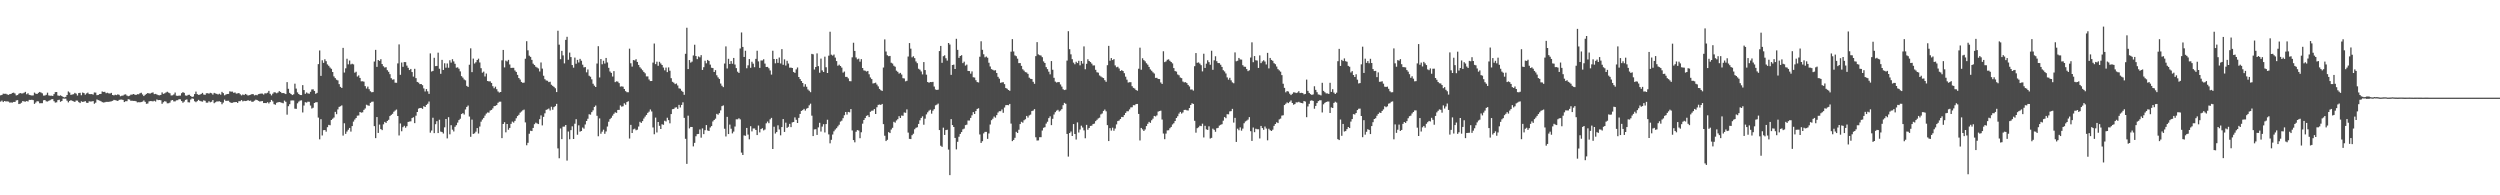 <?xml version="1.0" encoding="UTF-8"?>
<svg xmlns="http://www.w3.org/2000/svg" width="1920" height="150">
  <path d="M0 73.228h1v4.810H0zM1 72.916h1v4.356H1zM2 71.940h1v6.442H2zM3 72.035h1v5.531H3zM4 71.995h1v5.924H4zM5 72.497h1v5.322H5zM6 72.844h1v5.162H6zM7 72.307h1v6.499H7zM8 72.132h1v6.539H8zM9 71.350h1v7.441H9zM10 71.169h1v7.092H10zM11 71.791h1v6.472H11zM12 73.251h1v3.873H12zM13 72.997h1v3.899H13zM14 72.004h1v7.941H14zM15 71.420h1v8.268H15zM16 71.756h1v7.151H16zM17 71.755h1v5.886H17zM18 71.220h1v6.709H18zM19 70.560h1v7.518H19zM20 72.375h1v5.251H20zM21 71.634h1v6.321H21zM22 72.840h1v3.882H22zM23 73.095h1v3.666H23zM24 73.387h1v3.199H24zM25 73.281h1v3.603H25zM26 71.141h1v8.637H26zM27 71.942h1v6.800H27zM28 72.175h1v5.572H28zM29 71.293h1v6.571H29zM30 70.585h1v8.719H30zM31 71.056h1v8.215H31zM32 71.659h1v7.581H32zM33 73.406h1v3.619H33zM34 73.394h1v3.428H34zM35 72.800h1v5.006H35zM36 71.156h1v6.832H36zM37 73.256h1v4.182H37zM38 73.535h1v3.403H38zM39 73.486h1v2.807H39zM40 73.680h1v2.473H40zM41 72.304h1v5.404H41zM42 70.754h1v8.061H42zM43 70.643h1v7.968H43zM44 73.306h1v3.589H44zM45 73.622h1v2.968H45zM46 73.223h1v4.971H46zM47 73.789h1v3.801H47zM48 74.454h1v1.204H48zM49 74.795h1v1.000H49zM50 74.404h1v1.382H50zM51 72.948h1v4.387H51zM52 70.264h1v8.360H52zM53 71.041h1v6.457H53zM54 72.861h1v4.030H54zM55 72.548h1v4.925H55zM56 72.343h1v5.462H56zM57 71.309h1v6.998H57zM58 71.947h1v5.286H58zM59 73.376h1v3.883H59zM60 71.479h1v6.936H60zM61 71.256h1v7.891H61zM62 73.159h1v4.674H62zM63 71.090h1v7.184H63zM64 71.488h1v6.617H64zM65 72.718h1v4.937H65zM66 71.749h1v7.159H66zM67 71.142h1v7.902H67zM68 72.226h1v5.592H68zM69 72.317h1v5.663H69zM70 72.238h1v5.674H70zM71 72.663h1v4.960H71zM72 71.010h1v8.673H72zM73 71.101h1v7.768H73zM74 73.118h1v3.293H74zM75 72.923h1v3.979H75zM76 72.248h1v5.009H76zM77 72.165h1v5.543H77zM78 70.247h1v8.171H78zM79 70.596h1v8.138H79zM80 70.498h1v8.102H80zM81 71.594h1v6.623H81zM82 71.225h1v7.028H82zM83 71.665h1v6.572H83zM84 71.823h1v6.188H84zM85 71.338h1v6.495H85zM86 72.948h1v4.500H86zM87 73.279h1v3.444H87zM88 72.781h1v4.158H88zM89 73.072h1v4.125H89zM90 72.448h1v5.140H90zM91 72.830h1v3.844H91zM92 73.919h1v2.557H92zM93 73.512h1v2.953H93zM94 73.375h1v3.377H94zM95 72.636h1v5.734H95zM96 72.470h1v5.315H96zM97 73.381h1v4.361H97zM98 73.871h1v2.295H98zM99 73.509h1v2.949H99zM100 72.685h1v4.747H100zM101 72.658h1v4.720H101zM102 72.185h1v5.348H102zM103 72.665h1v4.863H103zM104 72.963h1v4.801H104zM105 72.355h1v6.308H105zM106 72.417h1v6.089H106zM107 71.620h1v6.996H107zM108 71.199h1v7.185H108zM109 72.566h1v5.450H109zM110 73.757h1v3.380H110zM111 72.782h1v5.473H111zM112 72.081h1v7.635H112zM113 71.431h1v8.100H113zM114 71.791h1v6.090H114zM115 71.766h1v5.851H115zM116 71.261h1v6.409H116zM117 70.979h1v6.893H117zM118 72.287h1v5.117H118zM119 72.081h1v5.884H119zM120 72.528h1v3.842H120zM121 73.077h1v3.809H121zM122 73.228h1v3.566H122zM123 72.898h1v4.089H123zM124 70.981h1v8.749H124zM125 72.083h1v6.469H125zM126 71.673h1v6.058H126zM127 71.031h1v7.006H127zM128 70.447h1v8.900H128zM129 71.138h1v8.179H129zM130 71.632h1v7.143H130zM131 73.328h1v3.814H131zM132 73.203h1v3.592H132zM133 72.560h1v5.302H133zM134 71.070h1v6.796H134zM135 73.464h1v3.582H135zM136 73.639h1v3.295H136zM137 73.416h1v2.793H137zM138 73.412h1v2.899H138zM139 71.596h1v6.006H139zM140 70.767h1v8.131H140zM141 71.331h1v6.674H141zM142 73.294h1v3.415H142zM143 73.525h1v2.817H143zM144 72.846h1v5.673H144zM145 72.769h1v5.907H145zM146 73.741h1v2.693H146zM147 74.491h1v1.056H147zM148 74.160h1v1.695H148zM149 72.225h1v5.529H149zM150 70.347h1v8.153H150zM151 72.270h1v5.407H151zM152 72.879h1v3.826H152zM153 72.718h1v4.752H153zM154 72.120h1v5.691H154zM155 71.335h1v6.742H155zM156 72.583h1v4.497H156zM157 72.866h1v4.561H157zM158 71.614h1v7.215H158zM159 71.583h1v7.277H159zM160 71.954h1v5.819H160zM161 71.279h1v7.287H161zM162 71.620h1v6.532H162zM163 72.670h1v4.176H163zM164 71.307h1v7.925H164zM165 71.800h1v6.749H165zM166 72.076h1v5.838H166zM167 72.535h1v5.399H167zM168 72.001h1v5.774H168zM169 72.727h1v5.579H169zM170 70.572h1v9.528H170zM171 71.520h1v7.279H171zM172 73.209h1v3.280H172zM173 72.622h1v4.881H173zM174 72.204h1v5.202H174zM175 72.145h1v5.218H175zM176 70.166h1v8.272H176zM177 70.387h1v8.611H177zM178 70.345h1v8.629H178zM179 71.266h1v7.286H179zM180 71.000h1v7.455H180zM181 71.892h1v6.424H181zM182 71.726h1v7.334H182zM183 71.399h1v6.300H183zM184 72.383h1v5.334H184zM185 73.286h1v3.588H185zM186 72.568h1v5.317H186zM187 73.006h1v4.408H187zM188 72.147h1v5.496H188zM189 72.674h1v4.774H189zM190 73.378h1v3.537H190zM191 73.079h1v4.378H191zM192 72.744h1v4.536H192zM193 72.266h1v5.990H193zM194 72.361h1v5.690H194zM195 73.244h1v4.089H195zM196 72.839h1v3.712H196zM197 73.141h1v3.731H197zM198 72.271h1v5.173H198zM199 72.038h1v5.924H199zM200 71.834h1v5.941H200zM201 71.886h1v5.714H201zM202 72.592h1v6.573H202zM203 71.606h1v7.489H203zM204 71.710h1v7.507H204zM205 71.245h1v7.264H205zM206 69.809h1v9.645H206zM207 72.022h1v6.372H207zM208 73.282h1v3.452H208zM209 71.923h1v5.959H209zM210 70.871h1v9.129H210zM211 71.026h1v9.418H211zM212 71.605h1v7.321H212zM213 71.057h1v7.503H213zM214 69.967h1v8.395H214zM215 70.601h1v7.985H215zM216 71.548h1v7.399H216zM217 71.422h1v7.910H217zM218 71.707h1v5.571H218zM219 72.230h1v5.965H219zM220 63.086h1v24.983H220zM221 68.212h1v13.370H221zM222 71.316h1v8.702H222zM223 72.174h1v5.018H223zM224 73.025h1v4.077H224zM225 72.453h1v4.702H225zM226 64.232h1v19.231H226zM227 68.056h1v15.546H227zM228 70.964h1v8.400H228zM229 72.199h1v5.823H229zM230 72.955h1v4.305H230zM231 72.993h1v4.069H231zM232 65.382h1v21.007H232zM233 69.184h1v11.863H233zM234 72.029h1v6.447H234zM235 71.036h1v7.740H235zM236 71.714h1v6.389H236zM237 71.985h1v6.203H237zM238 70.493h1v10.578H238zM239 68.707h1v14.642H239zM240 68.616h1v14.122H240zM241 69.818h1v9.268H241zM242 72.030h1v6.487H242zM243 71.299h1v7.166H243zM244 49.255h1v41.057H244zM245 38.768h1v68.214H245zM246 58.241h1v33.284H246zM247 46.292h1v57.733H247zM248 48.307h1v51.668H248zM249 45.503h1v54.327H249zM250 47.021h1v54.108H250zM251 49.459h1v48.243H251zM252 50.511h1v45.410H252zM253 51.843h1v44.372H253zM254 52.815h1v39.362H254zM255 55.280h1v35.904H255zM256 58.650h1v31.597H256zM257 60.018h1v25.909H257zM258 61.224h1v26.503H258zM259 61.741h1v22.262H259zM260 64.620h1v17.463H260zM261 66.690h1v14.932H261zM262 67.543h1v13.407H262zM263 36.769h1v67.391H263zM264 55.703h1v38.948H264zM265 52.494h1v50.325H265zM266 45.132h1v55.902H266zM267 49.424h1v50.215H267zM268 46.470h1v51.761H268zM269 49.473h1v51.619H269zM270 48.936h1v47.868H270zM271 49.466h1v43.915H271zM272 55.815h1v36.002H272zM273 55.082h1v35.562H273zM274 58.799h1v30.048H274zM275 57.906h1v30.767H275zM276 59.837h1v26.184H276zM277 62.473h1v24.080H277zM278 62.420h1v23.836H278zM279 62.696h1v21.681H279zM280 66.173h1v17.109H280zM281 67.993h1v12.436H281zM282 66.504h1v14.425H282zM283 68.489h1v12.741H283zM284 70.082h1v8.914H284zM285 70.837h1v7.346H285zM286 70.732h1v7.296H286zM287 47.281h1v49.591H287zM288 38.296h1v67.779H288zM289 51.343h1v38.580H289zM290 46.081h1v56.002H290zM291 46.793h1v48.924H291zM292 45.486h1v53.642H292zM293 49.192h1v50.750H293zM294 50.868h1v44.619H294zM295 51.842h1v41.777H295zM296 51.610h1v42.828H296zM297 53.928h1v38.965H297zM298 55.134h1v36.863H298zM299 56.972h1v32.171H299zM300 60.035h1v28.193H300zM301 61.180h1v26.232H301zM302 60.910h1v24.880H302zM303 63.474h1v21.432H303zM304 63.591h1v20.515H304zM305 48.696h1v40.396H305zM306 34.088h1v69.957H306zM307 57.438h1v37.406H307zM308 47.999h1v52.832H308zM309 51.306h1v46.392H309zM310 47.670h1v48.944H310zM311 47.735h1v50.353H311zM312 50.391h1v46.550H312zM313 52.066h1v41.582H313zM314 53.796h1v39.532H314zM315 52.944h1v40.255H315zM316 55.347h1v35.335H316zM317 58.837h1v31.223H317zM318 52.860h1v41.714H318zM319 60.008h1v28.841H319zM320 62.939h1v23.094H320zM321 63.421h1v19.978H321zM322 64.609h1v18.316H322zM323 64.491h1v18.402H323zM324 65.454h1v18.156H324zM325 67.915h1v13.630H325zM326 70.238h1v11.946H326zM327 68.399h1v12.188H327zM328 70.144h1v9.546H328zM329 72.093h1v5.883H329zM330 41.035h1v60.865H330zM331 54.955h1v45.269H331zM332 54.476h1v35.951H332zM333 44.383h1v57.863H333zM334 50.803h1v44.579H334zM335 50.650h1v42.434H335zM336 40.435h1v61.748H336zM337 52.808h1v39.124H337zM338 56.661h1v44.403H338zM339 45.974h1v55.456H339zM340 53.725h1v48.820H340zM341 48.567h1v49.207H341zM342 51.959h1v39.430H342zM343 48.741h1v57.561H343zM344 52.041h1v37.963H344zM345 46.283h1v56.881H345zM346 48.068h1v48.094H346zM347 45.490h1v54.110H347zM348 47.152h1v53.811H348zM349 48.989h1v48.393H349zM350 51.979h1v44.198H350zM351 51.720h1v42.415H351zM352 52.796h1v39.397H352zM353 54.818h1v36.362H353zM354 58.491h1v29.129H354zM355 59.573h1v27.298H355zM356 61.028h1v26.950H356zM357 61.711h1v22.341H357zM358 65.943h1v16.168H358zM359 66.782h1v14.251H359zM360 49.726h1v39.781H360zM361 37.100h1v67.978H361zM362 55.420h1v36.423H362zM363 44.983h1v57.898H363zM364 48.773h1v53.625H364zM365 47.835h1v53.298H365zM366 46.089h1v52.289H366zM367 45.080h1v57.469H367zM368 47.949h1v49.241H368zM369 52.352h1v41.072H369zM370 55.789h1v36.018H370zM371 54.993h1v35.575H371zM372 58.713h1v30.080H372zM373 56.489h1v30.737H373zM374 62.210h1v24.144H374zM375 62.503h1v24.032H375zM376 62.470h1v22.442H376zM377 63.703h1v20.724H377zM378 66.206h1v17.069H378zM379 67.798h1v13.733H379zM380 66.549h1v14.738H380zM381 68.516h1v12.164H381zM382 70.246h1v8.699H382zM383 71.047h1v7.070H383zM384 70.663h1v7.399H384zM385 46.324h1v59.779H385zM386 38.349h1v56.864H386zM387 51.759h1v42.114H387zM388 46.555h1v55.077H388zM389 47.211h1v47.999H389zM390 45.971h1v53.662H390zM391 49.514h1v48.760H391zM392 52.183h1v42.966H392zM393 52.065h1v41.332H393zM394 52.088h1v42.050H394zM395 54.101h1v38.739H395zM396 55.242h1v35.564H396zM397 57.503h1v31.626H397zM398 59.882h1v28.307H398zM399 61.058h1v25.494H399zM400 62.901h1v22.765H400zM401 63.622h1v21.125H401zM402 63.462h1v20.737H402zM403 45.107h1v48.886H403zM404 31.629h1v79.930H404zM405 38.634h1v71.058H405zM406 42.734h1v59.969H406zM407 43.659h1v56.746H407zM408 45.988h1v54.661H408zM409 48.919h1v49.356H409zM410 49.900h1v45.476H410zM411 51.227h1v42.995H411zM412 51.883h1v42.950H412zM413 52.593h1v42.673H413zM414 54.886h1v36.642H414zM415 47.990h1v40.616H415zM416 52.701h1v43.610H416zM417 58.183h1v31.579H417zM418 60.828h1v26.192H418zM419 61.782h1v22.595H419zM420 62.019h1v21.948H420zM421 63.076h1v20.295H421zM422 62.792h1v22.022H422zM423 65.066h1v16.894H423zM424 65.939h1v18.313H424zM425 66.716h1v15.560H425zM426 67.812h1v13.705H426zM427 70.730h1v9.015H427zM428 23.609h1v90.376H428zM429 34.293h1v87.242H429zM430 45.472h1v53.173H430zM431 39.070h1v67.796H431zM432 42.544h1v54.753H432zM433 48.670h1v48.571H433zM434 30.598h1v65.415H434zM435 28.262h1v95.080H435zM436 45.893h1v55.110H436zM437 40.413h1v66.547H437zM438 43.812h1v56.140H438zM439 49.969h1v47.059H439zM440 51.977h1v54.798H440zM441 44.234h1v50.768H441zM442 48.972h1v42.571H442zM443 45.988h1v57.497H443zM444 47.996h1v48.246H444zM445 45.200h1v55.928H445zM446 46.646h1v53.957H446zM447 49.643h1v48.290H447zM448 51.767h1v47.052H448zM449 51.487h1v44.081H449zM450 55.552h1v37.352H450zM451 53.364h1v37.830H451zM452 58.177h1v29.569H452zM453 58.957h1v29.090H453zM454 60.920h1v25.179H454zM455 64.297h1v20.452H455zM456 65.792h1v16.345H456zM457 66.822h1v14.231H457zM458 48.790h1v40.169H458zM459 35.506h1v69.142H459zM460 59.483h1v31.457H460zM461 45.290h1v57.414H461zM462 49.377h1v51.734H462zM463 46.625h1v52.941H463zM464 48.789h1v53.955H464zM465 44.484h1v56.497H465zM466 47.974h1v49.205H466zM467 52.061h1v41.445H467zM468 54.887h1v36.583H468zM469 55.941h1v34.553H469zM470 58.803h1v30.047H470zM471 54.613h1v32.783H471zM472 63.082h1v23.200H472zM473 62.480h1v24.222H473zM474 62.664h1v21.771H474zM475 63.823h1v20.531H475zM476 66.490h1v14.473H476zM477 66.324h1v15.572H477zM478 66.552h1v15.085H478zM479 68.352h1v11.000H479zM480 69.979h1v10.436H480zM481 70.804h1v7.594H481zM482 70.839h1v6.954H482zM483 37.383h1v68.993H483zM484 48.563h1v47.336H484zM485 51.140h1v51.021H485zM486 46.120h1v53.183H486zM487 46.448h1v52.357H487zM488 45.477h1v54.592H488zM489 47.551h1v52.049H489zM490 49.886h1v47.277H490zM491 51.671h1v41.891H491zM492 52.726h1v41.685H492zM493 53.953h1v39.098H493zM494 55.254h1v35.795H494zM495 56.299h1v33.268H495zM496 58.661h1v29.632H496zM497 58.685h1v28.018H497zM498 61.053h1v24.690H498zM499 62.240h1v21.813H499zM500 62.219h1v23.409H500zM501 48.069h1v49.841H501zM502 33.448h1v69.693H502zM503 49.246h1v41.055H503zM504 47.376h1v54.361H504zM505 50.510h1v43.167H505zM506 47.476h1v49.117H506zM507 48.724h1v50.333H507zM508 49.905h1v45.518H508zM509 51.892h1v43.943H509zM510 54.036h1v38.698H510zM511 51.898h1v41.364H511zM512 55.390h1v35.049H512zM513 51.782h1v40.465H513zM514 54.332h1v40.396H514zM515 60.053h1v27.558H515zM516 62.824h1v21.045H516zM517 63.507h1v20.144H517zM518 64.636h1v17.990H518zM519 64.080h1v18.293H519zM520 65.641h1v17.993H520zM521 67.859h1v12.662H521zM522 68.139h1v14.418H522zM523 69.670h1v10.920H523zM524 70.571h1v8.013H524zM525 72.821h1v17.706H525zM526 41.307h1v65.291H526zM527 21.312h1v104.533H527zM528 53.025h1v35.832H528zM529 46.145h1v52.479H529zM530 48.063h1v49.432H530zM531 47.315h1v50.234H531zM532 42.601h1v69.850H532zM533 34.356h1v75.346H533zM534 43.056h1v61.577H534zM535 45.422h1v57.608H535zM536 43.357h1v59.502H536zM537 44.018h1v55.406H537zM538 42.366h1v63.363H538zM539 53.719h1v44.869H539zM540 51.625h1v51.413H540zM541 46.626h1v53.385H541zM542 48.658h1v47.410H542zM543 46.033h1v54.154H543zM544 46.775h1v53.816H544zM545 49.631h1v48.242H545zM546 52.028h1v44.790H546zM547 52.252h1v41.026H547zM548 55.286h1v36.862H548zM549 53.885h1v37.264H549zM550 57.783h1v29.645H550zM551 59.461h1v28.630H551zM552 60.619h1v26.285H552zM553 64.180h1v20.582H553zM554 65.832h1v15.685H554zM555 66.924h1v14.002H555zM556 48.810h1v50.043H556zM557 35.630h1v69.180H557zM558 52.582h1v37.168H558zM559 45.157h1v57.828H559zM560 49.172h1v46.510H560zM561 46.905h1v51.982H561zM562 48.950h1v53.518H562zM563 44.485h1v56.578H563zM564 49.562h1v47.617H564zM565 52.302h1v39.338H565zM566 55.022h1v36.603H566zM567 56.001h1v34.803H567zM568 37.237h1v54.467H568zM569 24.920h1v92.288H569zM570 36.041h1v83.005H570zM571 43.730h1v60.236H571zM572 38.968h1v65.333H572zM573 52.409h1v45.828H573zM574 50.159h1v53.215H574zM575 45.339h1v61.675H575zM576 52.072h1v44.832H576zM577 47.427h1v53.462H577zM578 48.877h1v49.783H578zM579 51.600h1v47.070H579zM580 45.212h1v54.637H580zM581 38.946h1v64.805H581zM582 47.152h1v49.281H582zM583 52.131h1v49.576H583zM584 46.454h1v52.678H584zM585 46.462h1v52.012H585zM586 45.499h1v54.635H586zM587 48.827h1v50.636H587zM588 51.478h1v43.255H588zM589 51.345h1v42.013H589zM590 52.451h1v42.148H590zM591 54.123h1v37.530H591zM592 57.316h1v33.216H592zM593 38.957h1v75.486H593zM594 45.325h1v52.026H594zM595 48.626h1v53.943H595zM596 45.236h1v56.174H596zM597 48.292h1v47.964H597zM598 44.177h1v55.257H598zM599 48.741h1v55.188H599zM600 37.741h1v59.837H600zM601 49.780h1v41.661H601zM602 45.560h1v55.768H602zM603 50.323h1v43.902H603zM604 46.715h1v51.495H604zM605 48.775h1v48.632H605zM606 51.968h1v43.182H606zM607 51.943h1v45.697H607zM608 52.245h1v41.767H608zM609 55.250h1v38.436H609zM610 55.952h1v34.227H610zM611 53.279h1v38.720H611zM612 51.833h1v42.608H612zM613 59.139h1v31.408H613zM614 60.724h1v26.773H614zM615 62.204h1v22.989H615zM616 63.760h1v20.836H616zM617 66.583h1v17.030H617zM618 64.666h1v20.265H618zM619 66.596h1v16.878H619zM620 68.694h1v14.197H620zM621 69.695h1v11.211H621zM622 70.823h1v8.813H622zM623 41.394h1v47.444H623zM624 41.705h1v62.785H624zM625 53.403h1v45.977H625zM626 51.441h1v47.807H626zM627 41.020h1v62.613H627zM628 50.766h1v47.061H628zM629 55.852h1v38.474H629zM630 44.992h1v56.026H630zM631 54.070h1v43.178H631zM632 55.315h1v40.048H632zM633 43.526h1v58.208H633zM634 51.652h1v43.618H634zM635 56.043h1v35.923H635zM636 42.739h1v60.503H636zM637 24.371h1v85.730H637zM638 41.982h1v65.369H638zM639 42.698h1v60.647H639zM640 41.898h1v58.983H640zM641 44.261h1v55.200H641zM642 46.890h1v51.560H642zM643 50.465h1v46.587H643zM644 49.678h1v46.120H644zM645 50.664h1v42.728H645zM646 51.930h1v40.755H646zM647 55.734h1v35.053H647zM648 54.947h1v33.567H648zM649 59.036h1v26.968H649zM650 59.058h1v28.973H650zM651 60.194h1v25.795H651zM652 62.327h1v23.934H652zM653 62.430h1v21.322H653zM654 44.031h1v56.144H654zM655 32.826h1v74.744H655zM656 39.107h1v70.219H656zM657 44.144h1v57.021H657zM658 45.590h1v54.310H658zM659 45.061h1v55.185H659zM660 47.356h1v58.759H660zM661 45.416h1v56.188H661zM662 52.228h1v42.764H662zM663 54.045h1v38.129H663zM664 54.330h1v36.337H664zM665 54.922h1v34.046H665zM666 54.479h1v33.971H666zM667 57.042h1v32.879H667zM668 59.505h1v26.335H668zM669 60.727h1v24.292H669zM670 64.107h1v20.841H670zM671 63.867h1v19.903H671zM672 63.478h1v24.095H672zM673 64.904h1v17.500H673zM674 66.357h1v14.196H674zM675 68.296h1v12.001H675zM676 69.294h1v11.295H676zM677 69.844h1v9.966H677zM678 51.861h1v43.485H678zM679 30.241h1v73.992H679zM680 39.575h1v68.770H680zM681 42.460h1v64.912H681zM682 43.156h1v58.341H682zM683 42.975h1v59.243H683zM684 48.162h1v51.310H684zM685 48.793h1v49.382H685zM686 50.464h1v43.095H686zM687 51.243h1v42.964H687zM688 54.279h1v38.242H688zM689 55.165h1v36.397H689zM690 56.526h1v32.701H690zM691 55.953h1v34.692H691zM692 57.265h1v31.475H692zM693 60.051h1v28.885H693zM694 60.279h1v26.082H694zM695 62.467h1v24.173H695zM696 62.037h1v21.992H696zM697 43.413h1v58.422H697zM698 33.061h1v73.566H698zM699 37.352h1v69.450H699zM700 44.034h1v59.785H700zM701 43.213h1v59.503H701zM702 44.641h1v54.618H702zM703 47.212h1v50.940H703zM704 48.537h1v49.178H704zM705 52.793h1v42.391H705zM706 53.528h1v38.891H706zM707 54.906h1v35.650H707zM708 57.122h1v32.197H708zM709 47.645h1v48.164H709zM710 53.830h1v37.285H710zM711 57.323h1v30.543H711zM712 62.988h1v23.296H712zM713 63.554h1v21.418H713zM714 62.987h1v21.298H714zM715 63.091h1v24.199H715zM716 62.853h1v22.145H716zM717 66.449h1v17.373H717zM718 68.727h1v12.160H718zM719 69.126h1v11.283H719zM720 68.883h1v10.693H720zM721 39.229h1v60.686H721zM722 35.257h1v76.671H722zM723 48.211h1v64.601H723zM724 43.158h1v54.879H724zM725 42.519h1v61.118H725zM726 44.742h1v55.145H726zM727 46.550h1v53.067H727zM728 33.021h1v81.856H728zM729 34.211h1v100.300H729zM730 57.503h1v34.015H730zM731 49.937h1v46.126H731zM732 49.618h1v47.935H732zM733 52.967h1v52.948H733zM734 29.809h1v84.946H734zM735 38.315h1v70.594H735zM736 44.420h1v60.575H736zM737 43.032h1v59.808H737zM738 42.401h1v59.030H738zM739 48.472h1v50.853H739zM740 47.349h1v51.396H740zM741 50.403h1v45.708H741zM742 49.618h1v46.140H742zM743 54.469h1v38.097H743zM744 54.566h1v38.007H744zM745 56.584h1v33.980H745zM746 54.823h1v33.761H746zM747 59.328h1v26.784H747zM748 59.522h1v28.044H748zM749 61.604h1v23.701H749zM750 63.026h1v20.616H750zM751 63.324h1v19.831H751zM752 43.565h1v59.693H752zM753 31.716h1v78.040H753zM754 38.233h1v70.194H754zM755 41.658h1v60.810H755zM756 44.013h1v57.258H756zM757 43.402h1v57.881H757zM758 44.327h1v62.302H758zM759 48.179h1v54.307H759zM760 51.032h1v44.587H760zM761 53.075h1v39.258H761zM762 53.605h1v37.572H762zM763 54.183h1v35.335H763zM764 53.905h1v36.465H764zM765 56.040h1v32.390H765zM766 58.964h1v27.455H766zM767 60.442h1v24.952H767zM768 63.585h1v21.797H768zM769 63.275h1v20.782H769zM770 63.118h1v23.495H770zM771 64.594h1v18.015H771zM772 67.599h1v13.197H772zM773 68.163h1v12.459H773zM774 69.124h1v11.702H774zM775 69.724h1v10.113H775zM776 39.661h1v55.273H776zM777 30.057h1v78.349H777zM778 39.511h1v67.963H778zM779 42.530h1v63.318H779zM780 43.141h1v58.101H780zM781 45.047h1v57.082H781zM782 48.475h1v51.138H782zM783 48.423h1v46.880H783zM784 50.595h1v42.952H784zM785 53.209h1v40.992H785zM786 54.222h1v38.137H786zM787 55.413h1v36.183H787zM788 55.631h1v33.416H788zM789 56.749h1v33.584H789zM790 59.672h1v28.975H790zM791 60.514h1v27.495H791zM792 60.717h1v24.559H792zM793 62.834h1v22.132H793zM794 64.361h1v19.443H794zM795 43.104h1v62.303H795zM796 32.368h1v75.578H796zM797 41.789h1v66.015H797zM798 42.386h1v62.961H798zM799 42.637h1v62.756H799zM800 43.913h1v56.313H800zM801 47.149h1v51.022H801zM802 48.407h1v49.279H802zM803 51.554h1v43.360H803zM804 53.072h1v40.423H804zM805 55.030h1v35.684H805zM806 57.086h1v32.262H806zM807 46.917h1v49.187H807zM808 53.536h1v37.689H808zM809 59.734h1v28.234H809zM810 62.693h1v23.490H810zM811 63.411h1v21.580H811zM812 63.024h1v21.303H812zM813 63.055h1v22.600H813zM814 64.883h1v19.999H814zM815 66.487h1v17.347H815zM816 68.549h1v12.268H816zM817 69.151h1v9.868H817zM818 68.864h1v10.835H818zM819 46.548h1v56.337H819zM820 23.975h1v96.300H820zM821 37.800h1v64.382H821zM822 41.748h1v59.255H822zM823 45.463h1v58.969H823zM824 48.076h1v47.204H824zM825 49.342h1v53.566H825zM826 47.430h1v59.739H826zM827 48.460h1v45.557H827zM828 46.684h1v55.114H828zM829 50.200h1v49.295H829zM830 46.835h1v49.686H830zM831 48.832h1v49.135H831zM832 35.632h1v64.504H832zM833 53.190h1v52.994H833zM834 48.991h1v46.890H834zM835 45.493h1v54.152H835zM836 46.872h1v51.377H836zM837 47.686h1v49.013H837zM838 48.835h1v47.671H838zM839 50.265h1v45.034H839zM840 50.208h1v44.695H840zM841 53.605h1v39.441H841zM842 55.525h1v36.467H842zM843 55.816h1v35.090H843zM844 57.935h1v32.438H844zM845 58.750h1v29.132H845zM846 59.435h1v27.731H846zM847 59.971h1v25.230H847zM848 61.601h1v22.531H848zM849 62.843h1v22.655H849zM850 50.090h1v46.020H850zM851 35.209h1v73.128H851zM852 46.625h1v51.787H852zM853 44.620h1v55.659H853zM854 46.138h1v51.928H854zM855 45.423h1v54.994H855zM856 50.218h1v48.514H856zM857 51.665h1v43.896H857zM858 51.259h1v41.744H858zM859 52.585h1v39.963H859zM860 54.520h1v36.884H860zM861 53.861h1v35.932H861zM862 54.543h1v35.426H862zM863 56.207h1v32.140H863zM864 58.882h1v27.836H864zM865 61.203h1v24.239H865zM866 63.408h1v22.032H866zM867 63.128h1v20.879H867zM868 63.116h1v19.364H868zM869 66.206h1v16.151H869zM870 67.464h1v13.296H870zM871 68.015h1v12.842H871zM872 69.141h1v10.799H872zM873 69.672h1v10.133H873zM874 52.793h1v34.711H874zM875 36.598h1v71.286H875zM876 53.564h1v44.671H876zM877 44.771h1v54.619H877zM878 46.195h1v54.435H878zM879 47.097h1v52.353H879zM880 48.577h1v48.226H880zM881 49.640h1v45.429H881zM882 51.419h1v42.175H882zM883 53.306h1v41.044H883zM884 54.303h1v38.047H884zM885 55.561h1v35.594H885zM886 56.493h1v32.521H886zM887 59.782h1v29.688H887zM888 59.763h1v28.854H888zM889 60.624h1v25.099H889zM890 60.723h1v24.581H890zM891 63.313h1v21.688H891zM892 64.472h1v27.305H892zM893 39.371h1v63.185H893zM894 47.716h1v59.213H894zM895 47.136h1v55.452H895zM896 45.876h1v54.254H896zM897 45.559h1v54.469H897zM898 46.670h1v51.849H898zM899 47.591h1v49.895H899zM900 48.689h1v46.883H900zM901 52.276h1v42.382H901zM902 54.559h1v38.366H902zM903 54.999h1v35.611H903zM904 57.164h1v32.104H904zM905 57.787h1v29.450H905zM906 59.539h1v26.449H906zM907 60.007h1v27.221H907zM908 62.624h1v23.762H908zM909 63.296h1v21.114H909zM910 63.088h1v21.236H910zM911 63.806h1v20.941H911zM912 65.236h1v19.651H912zM913 66.398h1v16.571H913zM914 68.740h1v11.891H914zM915 68.726h1v10.577H915zM916 69.577h1v10.252H916zM917 50.842h1v41.910H917zM918 40.767h1v61.123H918zM919 48.232h1v50.213H919zM920 47.924h1v49.872H920zM921 48.838h1v47.725H921zM922 50.091h1v46.803H922zM923 54.839h1v40.112H923zM924 41.257h1v64.340H924zM925 52.192h1v44.445H925zM926 48.894h1v50.490H926zM927 46.307h1v53.493H927zM928 47.741h1v49.282H928zM929 49.738h1v56.675H929zM930 38.967h1v66.932H930zM931 53.622h1v45.174H931zM932 46.339h1v53.338H932zM933 43.237h1v57.988H933zM934 47.007h1v51.478H934zM935 48.458h1v49.767H935zM936 48.492h1v47.969H936zM937 49.695h1v46.176H937zM938 51.385h1v43.980H938zM939 53.924h1v38.759H939zM940 54.903h1v35.024H940zM941 56.426h1v34.327H941zM942 59.429h1v28.289H942zM943 61.176h1v26.631H943zM944 59.765h1v25.773H944zM945 61.709h1v23.632H945zM946 63.279h1v20.345H946zM947 63.959h1v30.185H947zM948 40.243h1v50.302H948zM949 47.062h1v61.942H949zM950 46.637h1v52.192H950zM951 44.484h1v55.551H951zM952 45.671h1v52.180H952zM953 45.758h1v54.573H953zM954 50.086h1v48.694H954zM955 51.192h1v43.485H955zM956 51.319h1v41.977H956zM957 53.023h1v39.593H957zM958 54.608h1v37.263H958zM959 53.968h1v35.991H959zM960 44.170h1v56.604H960zM961 32.536h1v75.715H961zM962 47.766h1v50.191H962zM963 43.060h1v58.456H963zM964 46.294h1v52.599H964zM965 46.473h1v52.814H965zM966 52.175h1v47.090H966zM967 42.553h1v63.805H967zM968 48.497h1v48.227H968zM969 47.169h1v51.177H969zM970 46.280h1v53.388H970zM971 47.270h1v49.902H971zM972 49.504h1v49.217H972zM973 40.610h1v67.163H973zM974 52.515h1v46.334H974zM975 44.507h1v55.489H975zM976 46.023h1v54.582H976zM977 46.688h1v52.913H977zM978 48.517h1v48.155H978zM979 49.307h1v45.929H979zM980 51.120h1v42.802H980zM981 53.090h1v41.428H981zM982 54.049h1v37.663H982zM983 55.040h1v36.068H983zM984 57.718h1v31.073H984zM985 64.284h1v24.244H985zM986 67.457h1v13.233H986zM987 70.933h1v8.746H987zM988 69.943h1v8.699H988zM989 70.314h1v8.910H989zM990 71.962h1v6.199H990zM991 73.034h1v4.141H991zM992 72.026h1v7.085H992zM993 70.912h1v9.522H993zM994 71.036h1v8.887H994zM995 71.497h1v7.091H995zM996 71.082h1v7.543H996zM997 70.020h1v8.177H997zM998 71.459h1v7.326H998zM999 71.263h1v7.833H999zM1000 71.461h1v7.895H1000zM1001 72.450h1v5.093H1001zM1002 72.164h1v5.850H1002zM1003 61.134h1v28.869H1003zM1004 69.804h1v11.944H1004zM1005 71.362h1v8.358H1005zM1006 72.278h1v5.071H1006zM1007 72.921h1v4.126H1007zM1008 72.474h1v5.027H1008zM1009 66.241h1v17.249H1009zM1010 69.025h1v12.356H1010zM1011 70.827h1v8.317H1011zM1012 72.547h1v5.132H1012zM1013 72.737h1v4.320H1013zM1014 73.250h1v3.767H1014zM1015 63.574h1v22.802H1015zM1016 69.779h1v10.334H1016zM1017 70.824h1v8.193H1017zM1018 71.726h1v6.601H1018zM1019 71.707h1v6.263H1019zM1020 72.130h1v5.834H1020zM1021 63.576h1v23.228H1021zM1022 70.592h1v11.893H1022zM1023 68.525h1v14.401H1023zM1024 71.107h1v7.925H1024zM1025 72.175h1v5.937H1025zM1026 71.186h1v7.610H1026zM1027 47.024h1v59.855H1027zM1028 37.534h1v70.027H1028zM1029 50.645h1v41.153H1029zM1030 45.983h1v58.287H1030zM1031 46.896h1v48.294H1031zM1032 44.851h1v56.168H1032zM1033 47.021h1v53.655H1033zM1034 47.395h1v51.798H1034zM1035 50.566h1v46.989H1035zM1036 51.263h1v47.098H1036zM1037 55.651h1v37.743H1037zM1038 54.646h1v36.819H1038zM1039 57.595h1v30.083H1039zM1040 59.133h1v28.854H1040zM1041 57.035h1v29.768H1041zM1042 61.171h1v23.363H1042zM1043 64.112h1v19.387H1043zM1044 63.786h1v19.630H1044zM1045 49.413h1v39.674H1045zM1046 35.857h1v69.526H1046zM1047 56.022h1v36.313H1047zM1048 45.056h1v58.365H1048zM1049 48.277h1v52.970H1049zM1050 46.886h1v52.325H1050zM1051 48.585h1v51.214H1051zM1052 45.156h1v57.793H1052zM1053 48.404h1v48.416H1053zM1054 53.065h1v40.771H1054zM1055 54.579h1v36.825H1055zM1056 54.442h1v36.403H1056zM1057 59.232h1v29.631H1057zM1058 55.619h1v31.889H1058zM1059 62.808h1v23.563H1059zM1060 62.744h1v24.031H1060zM1061 62.437h1v22.761H1061zM1062 64.232h1v19.784H1062zM1063 66.547h1v15.045H1063zM1064 66.768h1v15.577H1064zM1065 66.513h1v15.174H1065zM1066 68.220h1v11.421H1066zM1067 70.099h1v9.147H1067zM1068 70.904h1v7.298H1068zM1069 70.787h1v7.085H1069zM1070 37.173h1v69.849H1070zM1071 48.655h1v46.908H1071zM1072 51.244h1v50.815H1072zM1073 46.185h1v53.463H1073zM1074 46.598h1v49.082H1074zM1075 45.424h1v55.143H1075zM1076 49.304h1v50.482H1076zM1077 51.493h1v43.630H1077zM1078 51.618h1v42.086H1078zM1079 51.739h1v42.677H1079zM1080 53.796h1v39.237H1080zM1081 55.024h1v35.820H1081zM1082 56.994h1v32.233H1082zM1083 59.730h1v29.103H1083zM1084 58.580h1v28.571H1084zM1085 60.422h1v25.585H1085zM1086 62.486h1v22.275H1086zM1087 62.317h1v22.449H1087zM1088 48.709h1v49.333H1088zM1089 33.842h1v70.630H1089zM1090 49.733h1v40.924H1090zM1091 48.067h1v52.959H1091zM1092 51.045h1v46.757H1092zM1093 47.514h1v49.221H1093zM1094 48.715h1v49.312H1094zM1095 49.957h1v45.147H1095zM1096 53.323h1v40.550H1096zM1097 53.902h1v38.959H1097zM1098 52.549h1v40.749H1098zM1099 56.617h1v33.863H1099zM1100 52.794h1v39.206H1100zM1101 52.751h1v43.058H1101zM1102 59.903h1v29.113H1102zM1103 61.272h1v25.036H1103zM1104 62.989h1v22.088H1104zM1105 63.960h1v20.058H1105zM1106 64.122h1v20.216H1106zM1107 65.331h1v21.206H1107zM1108 67.737h1v13.206H1108zM1109 66.920h1v16.424H1109zM1110 68.967h1v12.810H1110zM1111 70.087h1v9.448H1111zM1112 72.652h1v11.792H1112zM1113 40.256h1v63.129H1113zM1114 54.026h1v45.728H1114zM1115 56.041h1v34.131H1115zM1116 44.327h1v58.246H1116zM1117 50.044h1v46.004H1117zM1118 56.221h1v37.880H1118zM1119 39.677h1v63.115H1119zM1120 54.164h1v47.438H1120zM1121 52.225h1v38.400H1121zM1122 46.426h1v56.240H1122zM1123 52.931h1v44.554H1123zM1124 47.764h1v44.585H1124zM1125 48.803h1v57.294H1125zM1126 51.106h1v51.047H1126zM1127 52.170h1v49.875H1127zM1128 46.727h1v55.207H1128zM1129 47.061h1v49.088H1129zM1130 43.946h1v58.072H1130zM1131 46.826h1v53.510H1131zM1132 49.806h1v48.725H1132zM1133 50.196h1v45.983H1133zM1134 52.575h1v41.439H1134zM1135 55.023h1v37.552H1135zM1136 54.090h1v37.826H1136zM1137 57.713h1v29.430H1137zM1138 58.134h1v30.492H1138zM1139 60.840h1v25.622H1139zM1140 63.140h1v21.779H1140zM1141 64.321h1v18.535H1141zM1142 65.979h1v16.322H1142zM1143 47.181h1v51.155H1143zM1144 36.508h1v69.191H1144zM1145 51.812h1v38.873H1145zM1146 44.586h1v58.734H1146zM1147 48.198h1v53.966H1147zM1148 46.708h1v54.144H1148zM1149 48.649h1v55.594H1149zM1150 44.291h1v57.437H1150zM1151 49.752h1v47.272H1151zM1152 52.812h1v40.778H1152zM1153 54.990h1v36.639H1153zM1154 55.865h1v34.870H1154zM1155 58.858h1v29.633H1155zM1156 55.793h1v31.616H1156zM1157 63.041h1v23.066H1157zM1158 62.538h1v24.695H1158zM1159 63.088h1v21.829H1159zM1160 64.456h1v19.327H1160zM1161 66.908h1v13.848H1161zM1162 67.556h1v14.911H1162zM1163 66.384h1v15.212H1163zM1164 68.373h1v11.058H1164zM1165 70.778h1v8.044H1165zM1166 70.933h1v7.185H1166zM1167 70.466h1v7.400H1167zM1168 37.787h1v69.113H1168zM1169 51.204h1v43.926H1169zM1170 51.451h1v50.249H1170zM1171 46.547h1v52.337H1171zM1172 46.815h1v51.294H1172zM1173 45.853h1v53.873H1173zM1174 50.473h1v47.985H1174zM1175 52.244h1v42.863H1175zM1176 51.727h1v41.521H1176zM1177 52.789h1v41.552H1177zM1178 54.499h1v36.994H1178zM1179 55.673h1v34.619H1179zM1180 57.276h1v31.700H1180zM1181 59.960h1v27.621H1181zM1182 60.581h1v25.677H1182zM1183 63.219h1v21.891H1183zM1184 63.349h1v21.302H1184zM1185 64.345h1v19.754H1185zM1186 44.231h1v53.664H1186zM1187 31.366h1v80.521H1187zM1188 36.842h1v73.712H1188zM1189 42.364h1v60.236H1189zM1190 43.584h1v57.558H1190zM1191 45.243h1v58.238H1191zM1192 48.692h1v48.369H1192zM1193 48.910h1v46.155H1193zM1194 51.548h1v44.165H1194zM1195 51.526h1v44.511H1195zM1196 51.901h1v39.695H1196zM1197 55.228h1v35.675H1197zM1198 48.006h1v42.714H1198zM1199 52.108h1v44.872H1199zM1200 56.995h1v31.863H1200zM1201 60.415h1v25.868H1201zM1202 62.158h1v22.553H1202zM1203 61.573h1v23.281H1203zM1204 62.799h1v22.047H1204zM1205 63.415h1v20.217H1205zM1206 64.300h1v17.295H1206zM1207 65.883h1v20.173H1207zM1208 66.659h1v16.022H1208zM1209 66.918h1v14.617H1209zM1210 50.459h1v39.560H1210zM1211 22.173h1v99.671H1211zM1212 35.710h1v78.388H1212zM1213 47.620h1v56.252H1213zM1214 39.538h1v67.029H1214zM1215 53.461h1v44.021H1215zM1216 48.588h1v48.178H1216zM1217 29.766h1v93.257H1217zM1218 27.654h1v92.441H1218zM1219 45.681h1v52.893H1219zM1220 40.336h1v66.880H1220zM1221 52.500h1v48.024H1221zM1222 49.384h1v47.075H1222zM1223 45.546h1v62.589H1223zM1224 49.687h1v47.845H1224zM1225 46.764h1v58.176H1225zM1226 45.799h1v55.734H1226zM1227 47.582h1v54.446H1227zM1228 43.851h1v55.526H1228zM1229 46.519h1v53.000H1229zM1230 49.719h1v50.535H1230zM1231 51.652h1v45.741H1231zM1232 52.437h1v44.319H1232zM1233 55.289h1v38.151H1233zM1234 53.641h1v39.078H1234zM1235 58.061h1v29.803H1235zM1236 59.028h1v29.156H1236zM1237 61.064h1v26.872H1237zM1238 63.683h1v22.030H1238zM1239 65.394h1v16.579H1239zM1240 66.542h1v15.702H1240zM1241 49.485h1v49.465H1241zM1242 35.657h1v68.969H1242zM1243 51.906h1v38.367H1243zM1244 44.595h1v59.161H1244zM1245 48.492h1v46.641H1245zM1246 47.059h1v51.954H1246zM1247 48.577h1v55.060H1247zM1248 44.269h1v57.089H1248zM1249 49.414h1v48.191H1249zM1250 52.132h1v39.533H1250zM1251 54.944h1v36.890H1251zM1252 55.997h1v34.832H1252zM1253 55.532h1v33.206H1253zM1254 59.401h1v28.055H1254zM1255 62.905h1v22.884H1255zM1256 62.452h1v24.569H1256zM1257 62.689h1v21.903H1257zM1258 64.159h1v18.978H1258zM1259 66.859h1v14.121H1259zM1260 68.223h1v13.737H1260zM1261 66.715h1v14.755H1261zM1262 70.296h1v8.930H1262zM1263 70.183h1v10.888H1263zM1264 70.631h1v7.617H1264zM1265 68.554h1v22.946H1265zM1266 39.868h1v66.122H1266zM1267 52.870h1v41.316H1267zM1268 44.191h1v58.229H1268zM1269 52.034h1v46.605H1269zM1270 46.783h1v51.434H1270zM1271 43.068h1v56.642H1271zM1272 49.324h1v50.043H1272zM1273 51.115h1v43.521H1273zM1274 51.554h1v41.575H1274zM1275 52.267h1v42.686H1275zM1276 54.033h1v37.787H1276zM1277 56.769h1v34.154H1277zM1278 56.647h1v32.342H1278zM1279 58.164h1v30.276H1279zM1280 60.071h1v26.601H1280zM1281 60.751h1v24.739H1281zM1282 61.771h1v22.429H1282zM1283 62.890h1v22.032H1283zM1284 33.544h1v69.942H1284zM1285 50.402h1v48.075H1285zM1286 49.300h1v51.331H1286zM1287 47.200h1v54.433H1287zM1288 50.602h1v43.146H1288zM1289 47.360h1v50.559H1289zM1290 48.703h1v50.139H1290zM1291 51.655h1v43.749H1291zM1292 51.882h1v41.588H1292zM1293 51.981h1v40.779H1293zM1294 55.761h1v37.567H1294zM1295 55.313h1v35.109H1295zM1296 52.386h1v42.703H1296zM1297 52.694h1v43.416H1297zM1298 59.727h1v28.128H1298zM1299 62.046h1v24.482H1299zM1300 62.046h1v23.285H1300zM1301 62.464h1v21.176H1301zM1302 64.363h1v19.916H1302zM1303 64.796h1v17.736H1303zM1304 67.597h1v12.818H1304zM1305 67.689h1v14.922H1305zM1306 69.073h1v11.546H1306zM1307 70.132h1v9.031H1307zM1308 41.337h1v57.738H1308zM1309 21.786h1v103.686H1309zM1310 33.408h1v93.248H1310zM1311 52.287h1v36.270H1311zM1312 45.177h1v53.747H1312zM1313 47.343h1v50.727H1313zM1314 46.079h1v62.693H1314zM1315 34.724h1v77.706H1315zM1316 41.783h1v67.095H1316zM1317 44.707h1v60.274H1317zM1318 45.561h1v53.841H1318zM1319 43.160h1v59.310H1319zM1320 48.541h1v55.259H1320zM1321 43.090h1v63.001H1321zM1322 51.813h1v37.593H1322zM1323 48.250h1v54.314H1323zM1324 46.509h1v54.794H1324zM1325 48.100h1v51.321H1325zM1326 44.726h1v55.927H1326zM1327 48.796h1v51.579H1327zM1328 50.055h1v46.570H1328zM1329 51.483h1v45.215H1329zM1330 52.026h1v41.036H1330zM1331 54.956h1v36.956H1331zM1332 57.692h1v33.748H1332zM1333 58.347h1v29.541H1333zM1334 59.435h1v29.061H1334zM1335 60.479h1v26.419H1335zM1336 63.876h1v18.566H1336zM1337 65.534h1v17.433H1337zM1338 67.243h1v14.367H1338zM1339 35.004h1v69.368H1339zM1340 36.035h1v59.653H1340zM1341 51.936h1v45.666H1341zM1342 44.610h1v58.850H1342zM1343 48.540h1v47.747H1343zM1344 46.482h1v53.214H1344zM1345 44.919h1v59.197H1345zM1346 48.022h1v53.509H1346zM1347 49.501h1v47.533H1347zM1348 52.129h1v39.793H1348zM1349 54.844h1v36.773H1349zM1350 55.892h1v32.876H1350zM1351 37.824h1v66.859H1351zM1352 25.083h1v94.504H1352zM1353 36.016h1v64.815H1353zM1354 39.413h1v64.492H1354zM1355 44.275h1v60.454H1355zM1356 49.565h1v46.370H1356zM1357 50.594h1v53.489H1357zM1358 45.865h1v61.207H1358zM1359 50.856h1v42.795H1359zM1360 47.682h1v53.003H1360zM1361 48.818h1v49.778H1361zM1362 45.418h1v53.354H1362zM1363 47.651h1v53.135H1363zM1364 38.691h1v65.123H1364zM1365 58.010h1v33.882H1365zM1366 46.537h1v55.150H1366zM1367 49.882h1v49.114H1367zM1368 45.622h1v53.013H1368zM1369 48.974h1v50.985H1369zM1370 49.391h1v50.031H1370zM1371 51.677h1v41.919H1371zM1372 51.850h1v42.585H1372zM1373 52.957h1v40.127H1373zM1374 54.983h1v37.320H1374zM1375 56.591h1v35.763H1375zM1376 39.329h1v74.989H1376zM1377 53.642h1v43.718H1377zM1378 49.481h1v53.714H1378zM1379 45.056h1v54.611H1379zM1380 48.721h1v50.849H1380zM1381 44.162h1v55.433H1381zM1382 37.282h1v66.408H1382zM1383 47.614h1v50.056H1383zM1384 49.575h1v51.021H1384zM1385 46.329h1v51.768H1385zM1386 50.422h1v48.212H1386zM1387 47.093h1v51.305H1387zM1388 49.089h1v48.746H1388zM1389 51.905h1v44.330H1389zM1390 51.969h1v41.840H1390zM1391 52.306h1v41.920H1391zM1392 55.382h1v35.919H1392zM1393 54.986h1v35.575H1393zM1394 51.693h1v42.981H1394zM1395 51.147h1v40.836H1395zM1396 59.993h1v28.917H1396zM1397 60.083h1v28.810H1397zM1398 60.641h1v26.353H1398zM1399 65.432h1v20.801H1399zM1400 65.937h1v19.419H1400zM1401 64.123h1v19.085H1401zM1402 68.204h1v15.260H1402zM1403 68.947h1v13.566H1403zM1404 69.569h1v12.514H1404zM1405 70.956h1v9.279H1405zM1406 41.084h1v59.683H1406zM1407 43.204h1v59.929H1407zM1408 53.497h1v45.387H1408zM1409 41.913h1v59.081H1409zM1410 46.740h1v55.467H1410zM1411 50.791h1v47.158H1411zM1412 49.954h1v46.054H1412zM1413 44.681h1v58.743H1413zM1414 53.446h1v42.910H1414zM1415 43.770h1v52.872H1415zM1416 46.728h1v55.451H1416zM1417 50.308h1v47.929H1417zM1418 55.203h1v40.424H1418zM1419 24.168h1v86.797H1419zM1420 39.378h1v65.034H1420zM1421 42.404h1v65.662H1421zM1422 42.515h1v60.598H1422zM1423 44.528h1v56.620H1423zM1424 47.089h1v53.536H1424zM1425 47.318h1v51.985H1425zM1426 49.245h1v46.961H1426zM1427 49.578h1v46.604H1427zM1428 52.772h1v41.297H1428zM1429 52.966h1v39.086H1429zM1430 56.045h1v35.734H1430zM1431 53.905h1v35.157H1431zM1432 59.169h1v26.723H1432zM1433 59.626h1v28.001H1433zM1434 60.061h1v25.776H1434zM1435 62.009h1v24.268H1435zM1436 63.463h1v20.486H1436zM1437 43.899h1v58.485H1437zM1438 32.068h1v76.876H1438zM1439 39.021h1v69.280H1439zM1440 44.926h1v55.579H1440zM1441 44.405h1v55.315H1441zM1442 45.185h1v54.702H1442zM1443 45.611h1v60.945H1443zM1444 49.243h1v52.499H1444zM1445 52.226h1v42.843H1445zM1446 53.996h1v37.771H1446zM1447 54.430h1v36.359H1447zM1448 54.952h1v34.218H1448zM1449 54.436h1v35.615H1449zM1450 56.846h1v31.049H1450zM1451 59.513h1v26.211H1451zM1452 61.602h1v23.337H1452zM1453 64.168h1v20.631H1453zM1454 63.665h1v20.128H1454zM1455 63.718h1v22.629H1455zM1456 66.050h1v16.467H1456zM1457 67.905h1v12.630H1457zM1458 68.286h1v12.477H1458zM1459 69.385h1v10.264H1459zM1460 69.933h1v9.802H1460zM1461 39.544h1v55.758H1461zM1462 30.068h1v78.410H1462zM1463 39.471h1v67.837H1463zM1464 42.565h1v58.437H1464zM1465 43.142h1v58.028H1465zM1466 45.029h1v57.065H1466zM1467 48.367h1v50.552H1467zM1468 48.243h1v47.033H1468zM1469 50.529h1v43.014H1469zM1470 53.327h1v40.709H1470zM1471 54.167h1v38.024H1471zM1472 55.314h1v35.831H1472zM1473 55.676h1v33.350H1473zM1474 59.131h1v31.105H1474zM1475 58.160h1v30.596H1475zM1476 60.421h1v25.717H1476zM1477 60.263h1v25.913H1477zM1478 62.194h1v24.337H1478zM1479 64.123h1v30.863H1479zM1480 33.248h1v72.282H1480zM1481 37.422h1v69.002H1481zM1482 42.455h1v64.260H1482zM1483 44.139h1v59.483H1483zM1484 43.348h1v59.021H1484zM1485 47.546h1v51.752H1485zM1486 47.320h1v50.505H1486zM1487 48.744h1v46.515H1487zM1488 52.654h1v41.659H1488zM1489 55.074h1v37.398H1489zM1490 55.670h1v34.944H1490zM1491 57.031h1v32.328H1491zM1492 46.951h1v48.901H1492zM1493 53.249h1v39.060H1493zM1494 59.703h1v27.288H1494zM1495 62.442h1v24.271H1495zM1496 63.558h1v20.399H1496zM1497 63.028h1v20.531H1497zM1498 62.317h1v25.219H1498zM1499 65.635h1v19.225H1499zM1500 65.999h1v17.242H1500zM1501 68.520h1v12.302H1501zM1502 68.607h1v10.716H1502zM1503 69.734h1v10.422H1503zM1504 38.721h1v66.944H1504zM1505 34.938h1v77.600H1505zM1506 52.820h1v37.357H1506zM1507 42.534h1v59.605H1507zM1508 42.087h1v62.445H1508zM1509 44.118h1v55.712H1509zM1510 46.949h1v57.067H1510zM1511 32.813h1v101.040H1511zM1512 34.308h1v62.864H1512zM1513 57.425h1v38.437H1513zM1514 49.935h1v47.287H1514zM1515 49.432h1v46.023H1515zM1516 39.081h1v66.601H1516zM1517 29.865h1v85.380H1517zM1518 38.496h1v69.596H1518zM1519 44.320h1v57.522H1519zM1520 43.081h1v59.577H1520zM1521 44.052h1v58.228H1521zM1522 47.534h1v53.133H1522zM1523 46.046h1v51.244H1523zM1524 50.077h1v45.988H1524zM1525 50.146h1v46.313H1525zM1526 54.274h1v38.738H1526zM1527 54.214h1v36.206H1527zM1528 55.128h1v35.693H1528zM1529 59.248h1v29.219H1529zM1530 60.813h1v26.143H1530zM1531 59.316h1v27.652H1531zM1532 61.016h1v24.960H1532zM1533 63.119h1v20.453H1533zM1534 63.962h1v29.501H1534zM1535 31.815h1v74.601H1535zM1536 32.585h1v76.894H1536zM1537 43.818h1v65.403H1537zM1538 42.336h1v59.515H1538zM1539 43.428h1v57.672H1539zM1540 46.174h1v55.135H1540zM1541 44.580h1v62.095H1541zM1542 48.023h1v54.693H1542zM1543 51.234h1v41.818H1543zM1544 52.996h1v39.605H1544zM1545 54.504h1v37.004H1545zM1546 53.935h1v35.654H1546zM1547 53.700h1v36.673H1547zM1548 56.315h1v31.985H1548zM1549 60.265h1v25.916H1549zM1550 61.168h1v24.167H1550zM1551 63.780h1v21.070H1551zM1552 63.373h1v20.639H1552zM1553 63.272h1v24.377H1553zM1554 66.228h1v16.529H1554zM1555 67.638h1v13.158H1555zM1556 68.023h1v12.917H1556zM1557 69.138h1v10.659H1557zM1558 70.238h1v9.611H1558zM1559 39.646h1v59.958H1559zM1560 30.053h1v78.429H1560zM1561 39.554h1v67.795H1561zM1562 42.517h1v58.456H1562zM1563 43.143h1v58.045H1563zM1564 45.008h1v57.076H1564zM1565 48.370h1v49.334H1565zM1566 48.446h1v46.816H1566zM1567 51.430h1v42.145H1567zM1568 53.277h1v40.778H1568zM1569 54.120h1v37.376H1569zM1570 55.355h1v35.763H1570zM1571 56.172h1v32.890H1571zM1572 59.463h1v30.963H1572zM1573 59.668h1v28.975H1573zM1574 60.521h1v25.240H1574zM1575 60.656h1v24.669H1575zM1576 63.149h1v21.900H1576zM1577 55.683h1v44.672H1577zM1578 32.476h1v74.481H1578zM1579 36.606h1v72.043H1579zM1580 41.885h1v65.750H1580zM1581 42.521h1v61.035H1581zM1582 42.532h1v61.991H1582zM1583 47.207h1v53.289H1583zM1584 47.106h1v50.430H1584zM1585 48.390h1v48.524H1585zM1586 51.606h1v43.160H1586zM1587 54.278h1v39.404H1587zM1588 55.261h1v35.782H1588zM1589 48.921h1v40.559H1589zM1590 46.993h1v48.471H1590zM1591 56.817h1v35.444H1591zM1592 58.882h1v28.311H1592zM1593 62.887h1v22.171H1593zM1594 63.187h1v21.791H1594zM1595 62.997h1v21.489H1595zM1596 62.460h1v23.493H1596zM1597 65.250h1v20.081H1597zM1598 66.271h1v15.980H1598zM1599 68.252h1v12.843H1599zM1600 69.049h1v10.110H1600zM1601 70.091h1v10.090H1601zM1602 25.708h1v77.102H1602zM1603 23.996h1v96.370H1603zM1604 46.727h1v55.522H1604zM1605 41.781h1v62.782H1605zM1606 45.352h1v52.287H1606zM1607 48.165h1v50.172H1607zM1608 49.327h1v57.326H1608zM1609 47.542h1v51.013H1609zM1610 47.945h1v46.454H1610zM1611 47.090h1v54.853H1611zM1612 49.862h1v45.454H1612zM1613 46.593h1v51.337H1613zM1614 41.907h1v70.613H1614zM1615 20.453h1v104.295H1615zM1616 39.902h1v68.809H1616zM1617 52.672h1v48.153H1617zM1618 47.270h1v53.356H1618zM1619 47.983h1v49.814H1619zM1620 49.725h1v48.179H1620zM1621 49.457h1v47.442H1621zM1622 49.517h1v46.428H1622zM1623 49.856h1v45.653H1623zM1624 53.279h1v39.717H1624zM1625 54.906h1v37.094H1625zM1626 55.441h1v37.351H1626zM1627 55.591h1v33.407H1627zM1628 58.068h1v29.188H1628zM1629 58.935h1v27.438H1629zM1630 59.476h1v25.607H1630zM1631 61.731h1v22.170H1631zM1632 47.773h1v40.535H1632zM1633 27.147h1v79.922H1633zM1634 37.500h1v72.845H1634zM1635 42.433h1v67.393H1635zM1636 42.895h1v58.843H1636zM1637 43.613h1v56.613H1637zM1638 45.711h1v56.057H1638zM1639 43.728h1v63.763H1639zM1640 47.702h1v48.387H1640zM1641 50.827h1v42.542H1641zM1642 53.221h1v39.552H1642zM1643 54.385h1v37.196H1643zM1644 53.739h1v35.700H1644zM1645 53.350h1v37.264H1645zM1646 58.752h1v29.796H1646zM1647 60.117h1v26.315H1647zM1648 60.931h1v24.350H1648zM1649 63.506h1v20.450H1649zM1650 63.035h1v21.104H1650zM1651 64.263h1v23.431H1651zM1652 65.973h1v16.855H1652zM1653 67.564h1v13.117H1653zM1654 67.850h1v14.457H1654zM1655 69.390h1v10.573H1655zM1656 70.748h1v9.059H1656zM1657 39.670h1v64.519H1657zM1658 30.115h1v78.287H1658zM1659 39.504h1v67.673H1659zM1660 43.509h1v57.473H1660zM1661 43.140h1v58.948H1661zM1662 44.989h1v54.451H1662zM1663 48.148h1v49.271H1663zM1664 50.504h1v44.795H1664zM1665 51.380h1v42.813H1665zM1666 53.371h1v38.924H1666zM1667 54.151h1v37.321H1667zM1668 56.515h1v34.721H1668zM1669 55.802h1v33.254H1669zM1670 59.055h1v31.432H1670zM1671 57.836h1v30.954H1671zM1672 60.169h1v26.035H1672zM1673 62.724h1v23.475H1673zM1674 62.107h1v24.340H1674zM1675 43.106h1v56.578H1675zM1676 32.603h1v74.234H1676zM1677 37.107h1v70.052H1677zM1678 42.085h1v61.875H1678zM1679 42.929h1v60.013H1679zM1680 44.118h1v58.534H1680zM1681 47.148h1v52.713H1681zM1682 47.043h1v50.829H1682zM1683 48.495h1v48.509H1683zM1684 53.093h1v41.596H1684zM1685 54.085h1v40.568H1685zM1686 55.190h1v35.568H1686zM1687 47.392h1v42.013H1687zM1688 53.748h1v41.764H1688zM1689 57.598h1v34.738H1689zM1690 60.406h1v26.603H1690zM1691 62.623h1v23.948H1691zM1692 63.402h1v21.942H1692zM1693 63.111h1v23.247H1693zM1694 62.248h1v24.936H1694zM1695 65.081h1v19.963H1695zM1696 66.371h1v14.672H1696zM1697 69.327h1v11.903H1697zM1698 69.041h1v10.727H1698zM1699 69.809h1v10.224H1699zM1700 24.361h1v90.901H1700zM1701 36.891h1v78.568H1701zM1702 34.261h1v75.733H1702zM1703 43.946h1v53.572H1703zM1704 50.339h1v48.190H1704zM1705 48.090h1v48.328H1705zM1706 47.555h1v52.557H1706zM1707 28.369h1v93.091H1707zM1708 56.463h1v45.296H1708zM1709 51.205h1v47.497H1709zM1710 45.968h1v53.344H1710zM1711 49.896h1v47.499H1711zM1712 38.542h1v68.764H1712zM1713 28.818h1v85.035H1713zM1714 37.528h1v67.975H1714zM1715 42.245h1v61.238H1715zM1716 41.958h1v59.915H1716zM1717 43.771h1v56.319H1717zM1718 45.816h1v53.290H1718zM1719 50.466h1v46.199H1719zM1720 49.670h1v47.856H1720zM1721 50.565h1v44.493H1721zM1722 53.200h1v38.728H1722zM1723 56.188h1v35.552H1723zM1724 54.422h1v37.320H1724zM1725 58.654h1v29.821H1725zM1726 61.173h1v26.326H1726zM1727 59.100h1v26.545H1727zM1728 63.423h1v21.863H1728zM1729 63.198h1v20.171H1729zM1730 42.701h1v57.221H1730zM1731 31.121h1v78.966H1731zM1732 39.040h1v69.589H1732zM1733 43.772h1v58.255H1733zM1734 42.985h1v59.092H1734zM1735 43.739h1v56.565H1735zM1736 45.225h1v61.975H1736zM1737 43.875h1v58.915H1737zM1738 47.671h1v48.637H1738zM1739 52.592h1v40.645H1739zM1740 53.050h1v39.596H1740zM1741 54.459h1v35.677H1741zM1742 54.157h1v35.126H1742zM1743 29.450h1v76.940H1743zM1744 41.496h1v72.435H1744zM1745 41.318h1v68.221H1745zM1746 42.434h1v60.915H1746zM1747 43.353h1v58.355H1747zM1748 46.953h1v53.175H1748zM1749 37.448h1v73.204H1749zM1750 31.880h1v76.613H1750zM1751 43.678h1v62.797H1751zM1752 45.324h1v55.498H1752zM1753 44.223h1v56.674H1753zM1754 45.248h1v52.608H1754zM1755 39.621h1v69.063H1755zM1756 31.789h1v77.470H1756zM1757 39.456h1v68.244H1757zM1758 43.505h1v57.642H1758zM1759 43.206h1v58.975H1759zM1760 45.204h1v54.390H1760zM1761 48.520h1v49.529H1761zM1762 50.613h1v44.624H1762zM1763 51.311h1v42.971H1763zM1764 53.159h1v39.006H1764zM1765 55.269h1v36.323H1765zM1766 56.697h1v34.503H1766zM1767 42.765h1v69.002H1767zM1768 35.956h1v63.497H1768zM1769 48.642h1v44.230H1769zM1770 47.812h1v55.422H1770zM1771 48.784h1v45.639H1771zM1772 44.945h1v54.365H1772zM1773 41.833h1v63.211H1773zM1774 31.554h1v80.140H1774zM1775 33.324h1v77.996H1775zM1776 40.485h1v65.638H1776zM1777 42.699h1v61.090H1777zM1778 43.793h1v61.404H1778zM1779 47.216h1v50.554H1779zM1780 46.905h1v50.878H1780zM1781 51.779h1v45.316H1781zM1782 53.059h1v41.918H1782zM1783 54.089h1v36.843H1783zM1784 53.154h1v37.049H1784zM1785 47.328h1v41.746H1785zM1786 49.500h1v48.334H1786zM1787 56.909h1v39.487H1787zM1788 59.068h1v26.966H1788zM1789 62.264h1v21.923H1789zM1790 64.561h1v19.089H1790zM1791 64.558h1v24.105H1791zM1792 57.541h1v30.740H1792zM1793 64.371h1v20.602H1793zM1794 66.958h1v16.108H1794zM1795 69.328h1v10.888H1795zM1796 70.418h1v9.096H1796zM1797 71.342h1v20.501H1797zM1798 31.876h1v75.309H1798zM1799 30.176h1v83.370H1799zM1800 38.645h1v71.400H1800zM1801 53.137h1v43.593H1801zM1802 51.929h1v39.505H1802zM1803 50.305h1v43.978H1803zM1804 43.333h1v67.150H1804zM1805 36.466h1v69.582H1805zM1806 42.050h1v68.631H1806zM1807 56.079h1v42.658H1807zM1808 53.281h1v36.268H1808zM1809 54.463h1v37.680H1809zM1810 66.281h1v19.296H1810zM1811 71.031h1v8.997H1811zM1812 72.967h1v3.681H1812zM1813 73.970h1v2.420H1813zM1814 74.290h1v1.284H1814zM1815 74.655h1v1.000H1815zM1816 74.559h1v1.000H1816zM1817 74.147h1v1.803H1817zM1818 74.087h1v1.801H1818zM1819 74.143h1v1.719H1819zM1820 74.619h1v1.000H1820zM1821 74.734h1v1.000H1821zM1822 74.860h1v1.000H1822zM1823 74.501h1v1.000H1823zM1824 74.627h1v1.000H1824zM1825 74.553h1v1.000H1825zM1826 74.717h1v1.000H1826zM1827 74.855h1v1.000H1827zM1828 74.939h1v1.000H1828zM1829 74.835h1v1.000H1829zM1830 74.771h1v1.000H1830zM1831 74.731h1v1.000H1831zM1832 74.751h1v1.000H1832zM1833 74.940h1v1.000H1833zM1834 74.949h1v1.000H1834zM1835 74.932h1v1.000H1835zM1836 74.851h1v1.000H1836zM1837 74.735h1v1.000H1837zM1838 74.840h1v1.000H1838zM1839 74.907h1v1.000H1839zM1840 74.928h1v1.000H1840zM1841 74.962h1v1.000H1841zM1842 74.931h1v1.000H1842zM1843 74.891h1v1.000H1843zM1844 74.892h1v1.000H1844zM1845 74.910h1v1.000H1845zM1846 74.969h1v1.000H1846zM1847 74.971h1v1.000H1847zM1848 74.953h1v1.000H1848zM1849 74.946h1v1.000H1849zM1850 74.906h1v1.000H1850zM1851 74.952h1v1.000H1851zM1852 74.965h1v1.000H1852zM1853 74.984h1v1.000H1853zM1854 74.976h1v1.000H1854zM1855 74.963h1v1.000H1855zM1856 74.948h1v1.000H1856zM1857 74.962h1v1.000H1857zM1858 74.974h1v1.000H1858zM1859 74.978h1v1.000H1859zM1860 74.989h1v1.000H1860zM1861 74.987h1v1.000H1861zM1862 74.977h1v1.000H1862zM1863 74.971h1v1.000H1863zM1864 74.981h1v1.000H1864zM1865 74.987h1v1.000H1865zM1866 74.992h1v1.000H1866zM1867 74.992h1v1.000H1867zM1868 74.989h1v1.000H1868zM1869 74.989h1v1.000H1869zM1870 74.988h1v1.000H1870zM1871 74.994h1v1.000H1871zM1872 74.995h1v1.000H1872zM1873 74.996h1v1.000H1873zM1874 74.994h1v1.000H1874zM1875 74.990h1v1.000H1875zM1876 74.992h1v1.000H1876zM1877 74.994h1v1.000H1877zM1878 74.997h1v1.000H1878zM1879 74.998h1v1.000H1879zM1880 74.997h1v1.000H1880zM1881 74.996h1v1.000H1881zM1882 74.994h1v1.000H1882zM1883 74.995h1v1.000H1883zM1884 74.999h1v1.000H1884zM1885 74.999h1v1.000H1885zM1886 74.999h1v1.000H1886zM1887 74.998h1v1.000H1887zM1888 74.997h1v1.000H1888zM1889 74.998h1v1.000H1889zM1890 74.999h1v1.000H1890zM1891 74.999h1v1.000H1891zM1892 74.999h1v1.000H1892zM1893 74.999h1v1.000H1893zM1894 74.999h1v1.000H1894zM1895 74.998h1v1.000H1895zM1896 74.999h1v1.000H1896zM1897 74.999h1v1.000H1897zM1898 75.000h1v1.000H1898zM1899 75.000h1v1.000H1899zM1900 74.999h1v1.000H1900zM1901 74.999h1v1.000H1901zM1902 75.000h1v1.000H1902zM1903 75.000h1v1.000H1903zM1904 75.000h1v1.000H1904zM1905 75.000h1v1.000H1905zM1906 75.000h1v1.000H1906zM1907 75.000h1v1.000H1907zM1908 75.000h1v1.000H1908zM1909 75.000h1v1.000H1909zM1910 75.000h1v1.000H1910zM1911 75.000h1v1.000H1911zM1912 75.000h1v1.000H1912zM1913 75.000h1v1.000H1913zM1914 75.000h1v1.000H1914zM1915 75.000h1v1.000H1915zM1916 75.000h1v1.000H1916zM1917 75.000h1v1.000H1917zM1918 75.000h1v1.000H1918zM1919 75.000h1v1.000H1919z" fill="#4a4a4a"></path>
</svg>
